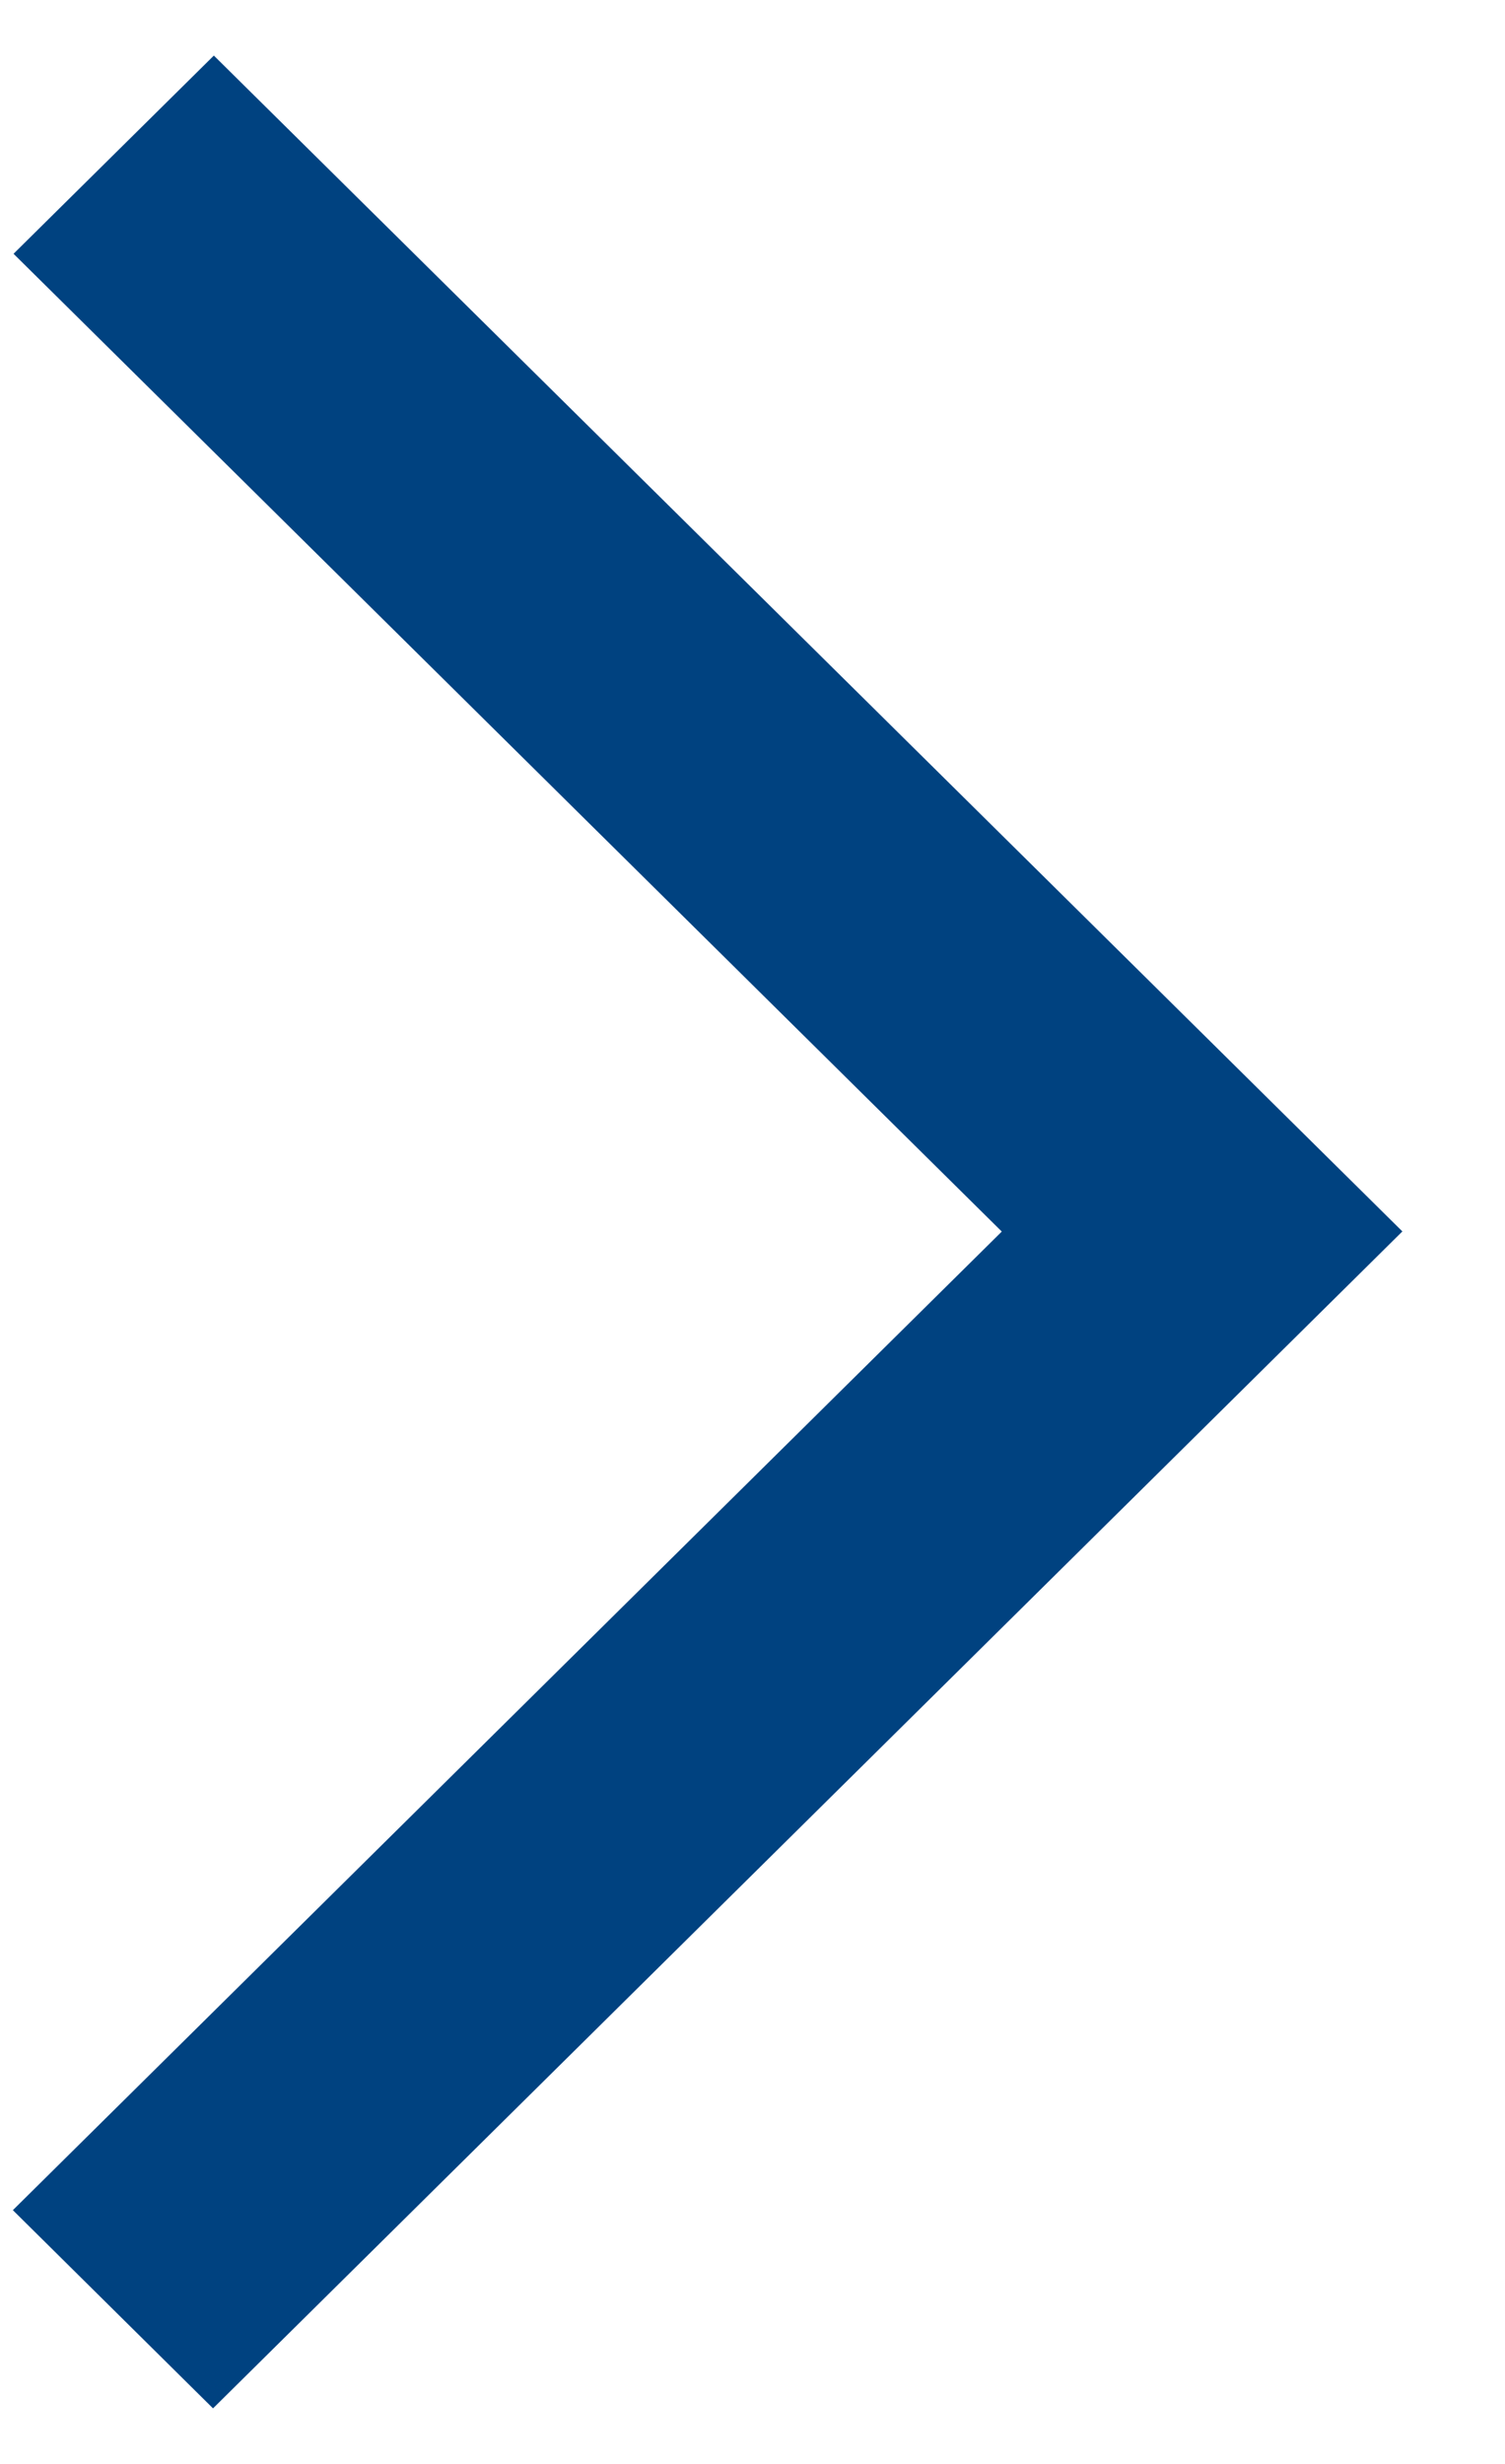 <svg width="11" height="18" viewBox="0 0 11 18" fill="none" xmlns="http://www.w3.org/2000/svg">
<path d="M10.25 8.996L1.563 0.406L0.099 1.854L7.322 8.997L0.094 16.146L1.557 17.594L10.25 8.996Z" fill="#004280"/>
</svg>
